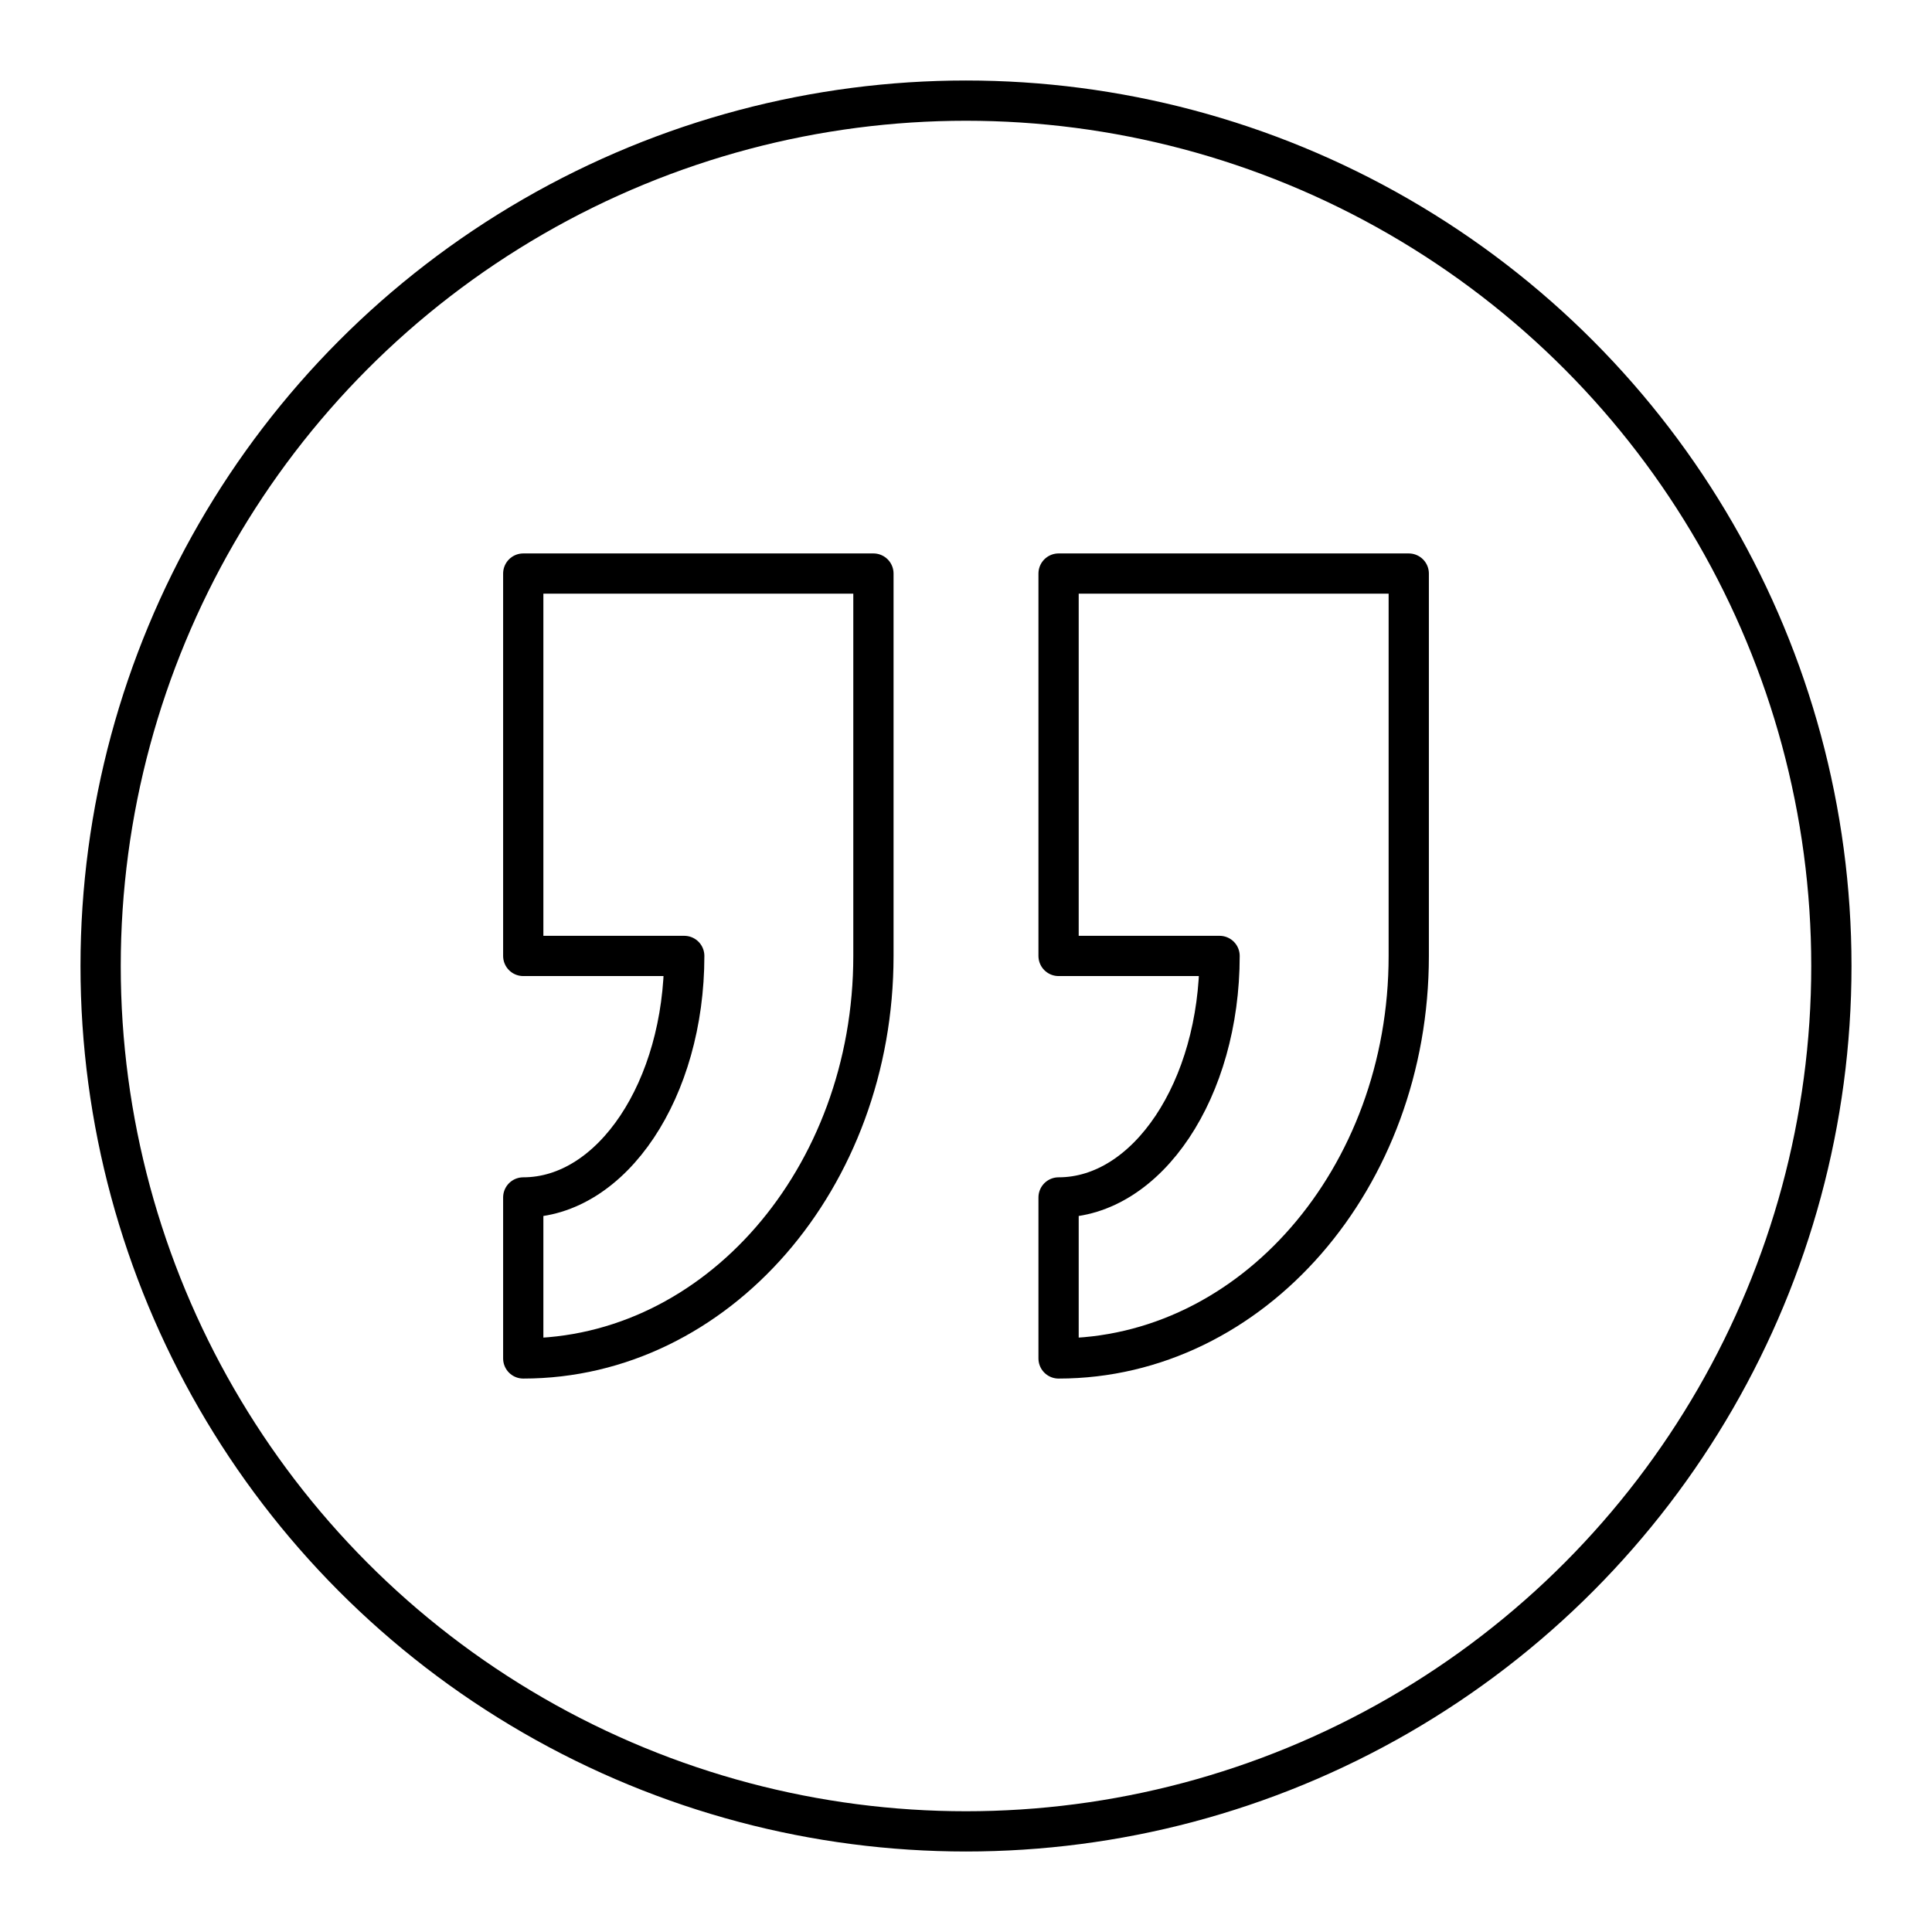 <?xml version="1.0" encoding="utf-8"?><!-- Скачано с сайта svg4.ru / Downloaded from svg4.ru -->
<svg width="800px" height="800px" viewBox="0 0 48 48" xmlns="http://www.w3.org/2000/svg"><defs><style>.a{fill:none;stroke:#000000;stroke-linecap:round;stroke-linejoin:round;}</style></defs><circle class="a" cx="24" cy="24" r="21.5"/><path class="a" d="M13,29.75c2.209,0,4-2.686,4-6H13v-9.5h8.7v9.5c0,5.523-3.895,10-8.7,10Z"/><path class="a" d="M26.3,29.75c2.209,0,4-2.686,4-6h-4v-9.5H35v9.5c0,5.523-3.895,10-8.7,10Z"/></svg>